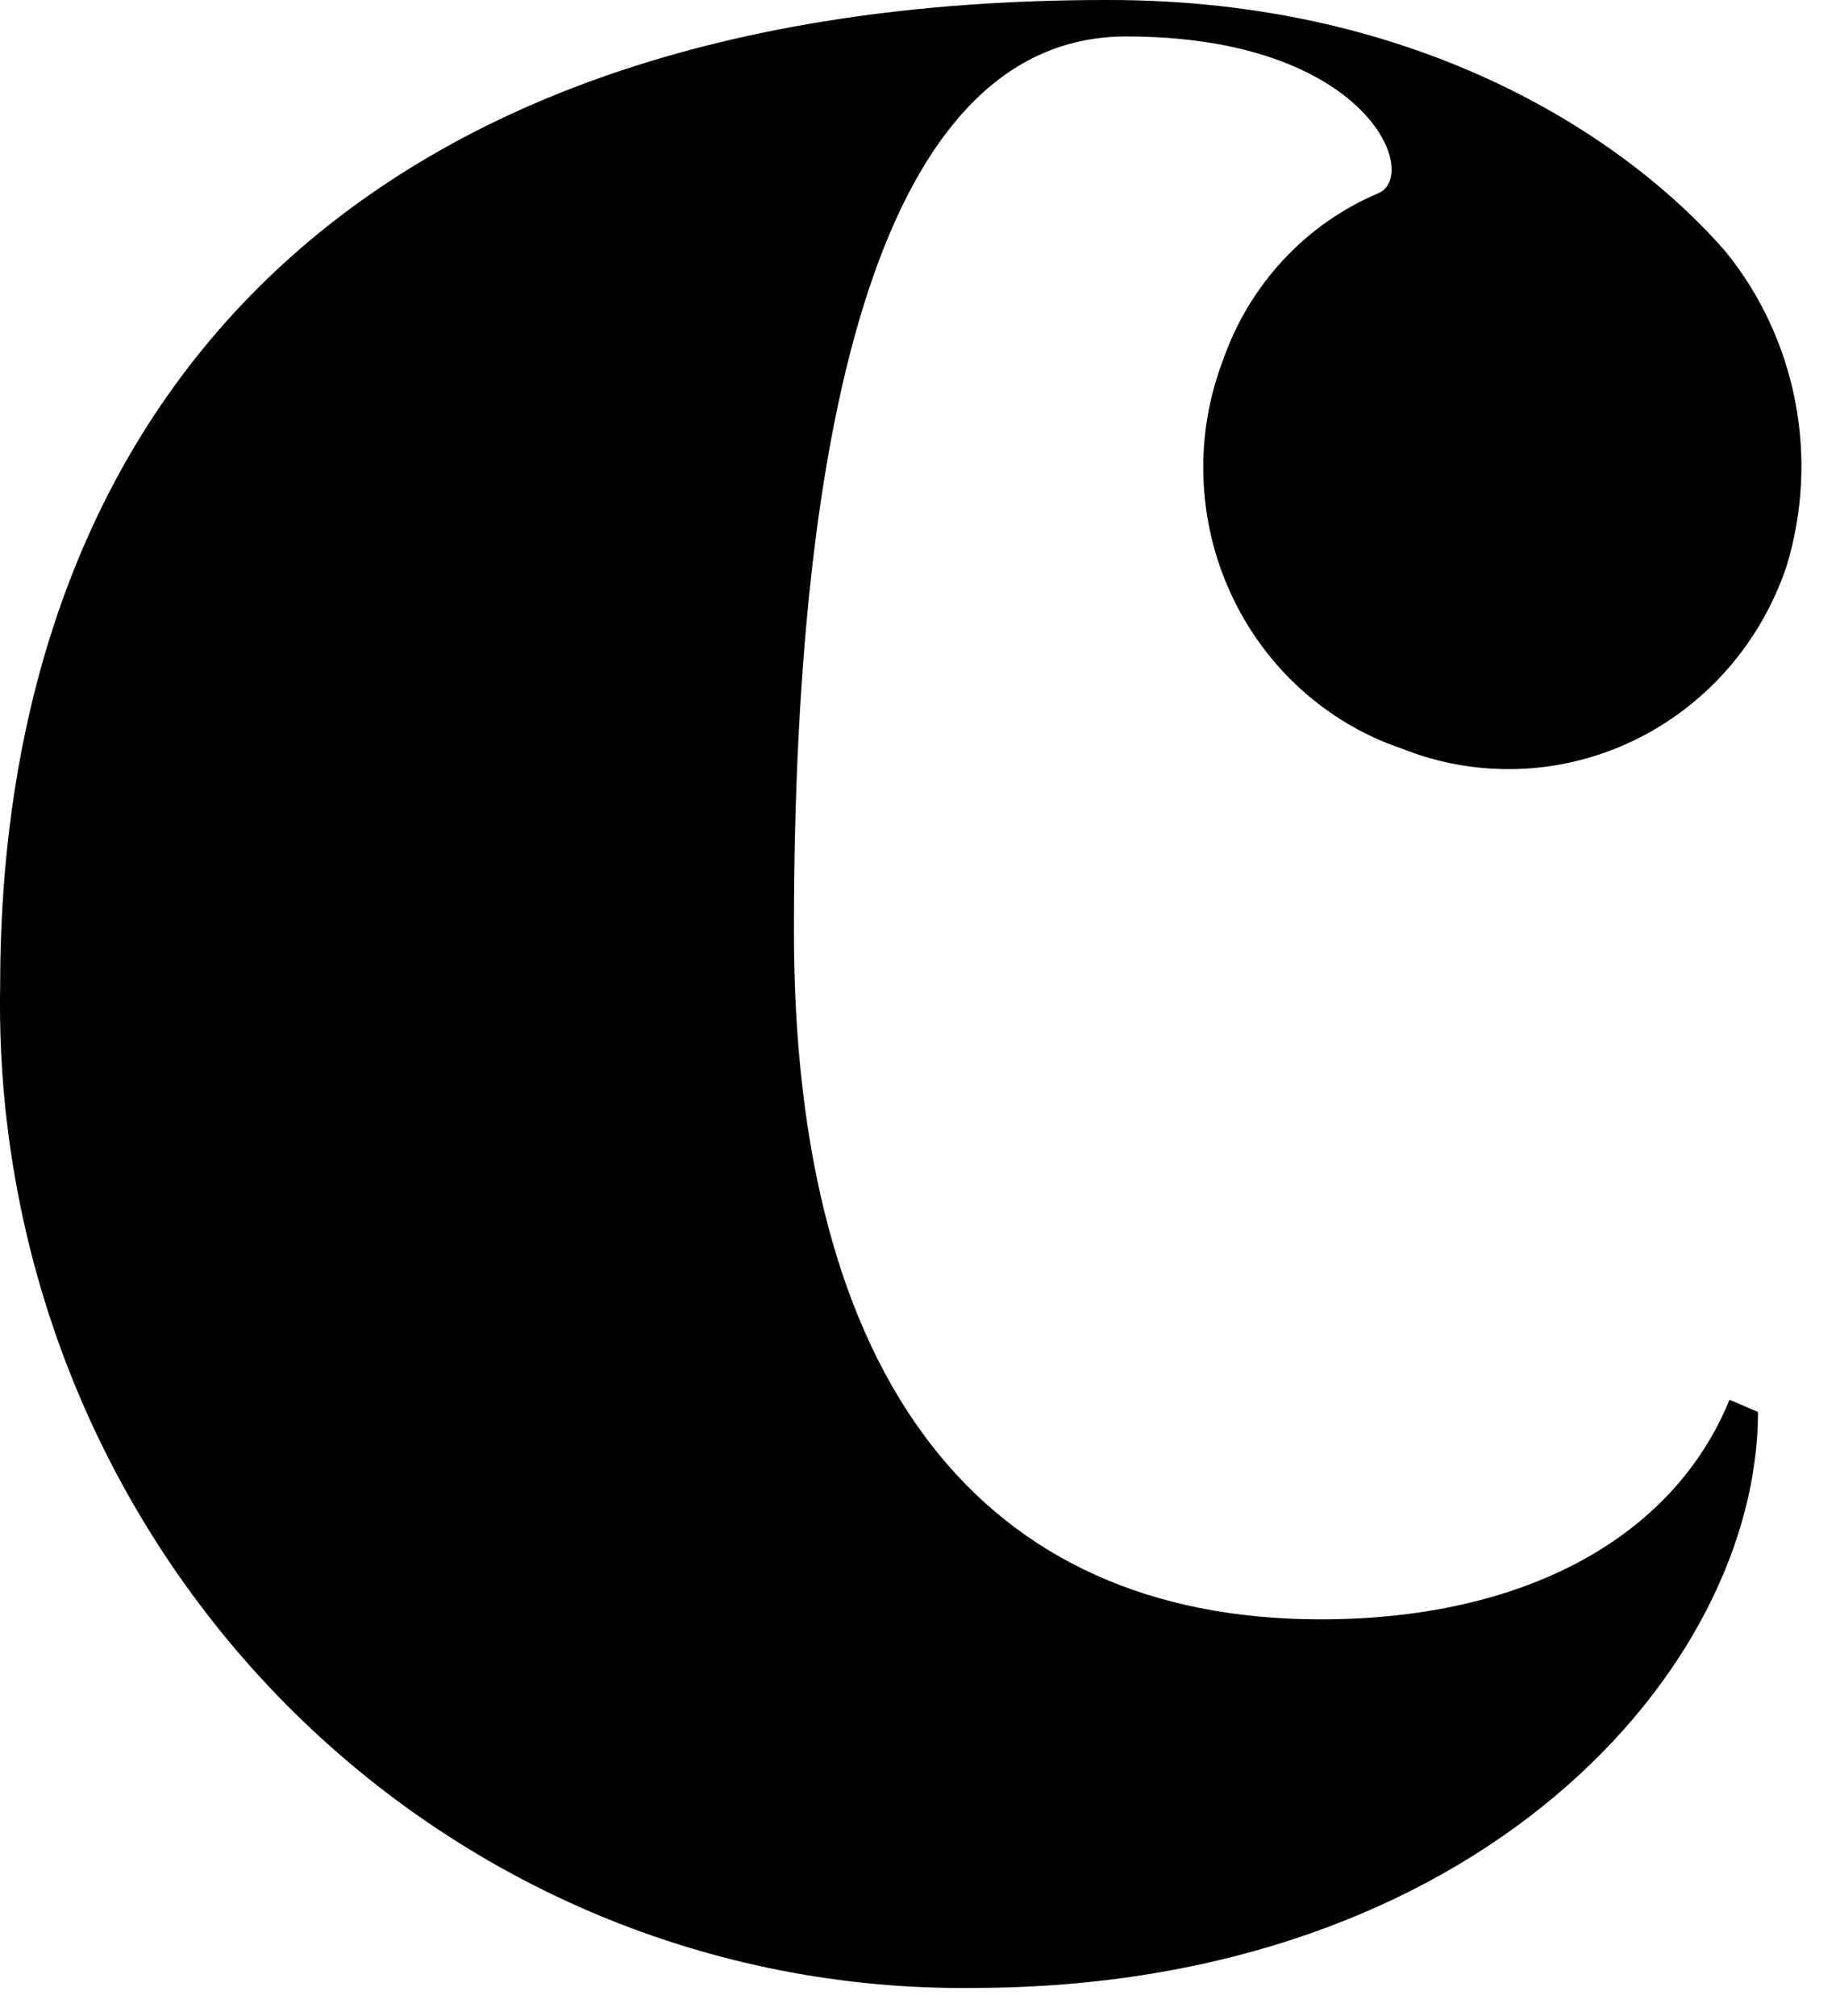 <?xml version="1.0" encoding="utf-8"?>
<svg xmlns="http://www.w3.org/2000/svg" fill="none" height="100%" overflow="visible" preserveAspectRatio="none" style="display: block;" viewBox="0 0 21 23" width="100%">
<path d="M19.694 2.87C20.093 3.361 20.366 3.947 20.488 4.574C20.61 5.201 20.576 5.85 20.39 6.46C20.243 6.897 20.011 7.3 19.708 7.643C19.405 7.986 19.037 8.263 18.627 8.457C18.216 8.652 17.772 8.759 17.32 8.773C16.867 8.787 16.417 8.708 15.996 8.539C15.57 8.395 15.177 8.163 14.842 7.858C14.506 7.553 14.235 7.182 14.045 6.766C13.854 6.35 13.749 5.9 13.735 5.441C13.72 4.982 13.797 4.526 13.962 4.099C14.11 3.676 14.344 3.29 14.646 2.965C14.949 2.639 15.315 2.382 15.72 2.209C16.227 2.019 15.625 0.416 12.854 0.416C10.219 0.416 9.061 4.288 9.061 10.619C9.061 15.725 11.191 18.474 15.074 18.474C17.384 18.474 19.093 17.55 19.739 15.969L20.064 16.108C20.064 19.038 16.873 22.679 11.096 22.679C9.626 22.695 8.169 22.41 6.809 21.84C5.45 21.269 4.216 20.426 3.182 19.36C2.147 18.293 1.333 17.025 0.786 15.631C0.24 14.236 -0.026 12.744 0.002 11.242C0.002 4.773 3.885 3.97655e-05 12.624 3.97655e-05C16.227 -0.009 18.586 1.594 19.694 2.87Z" fill="black" id="Vector"/>
</svg>